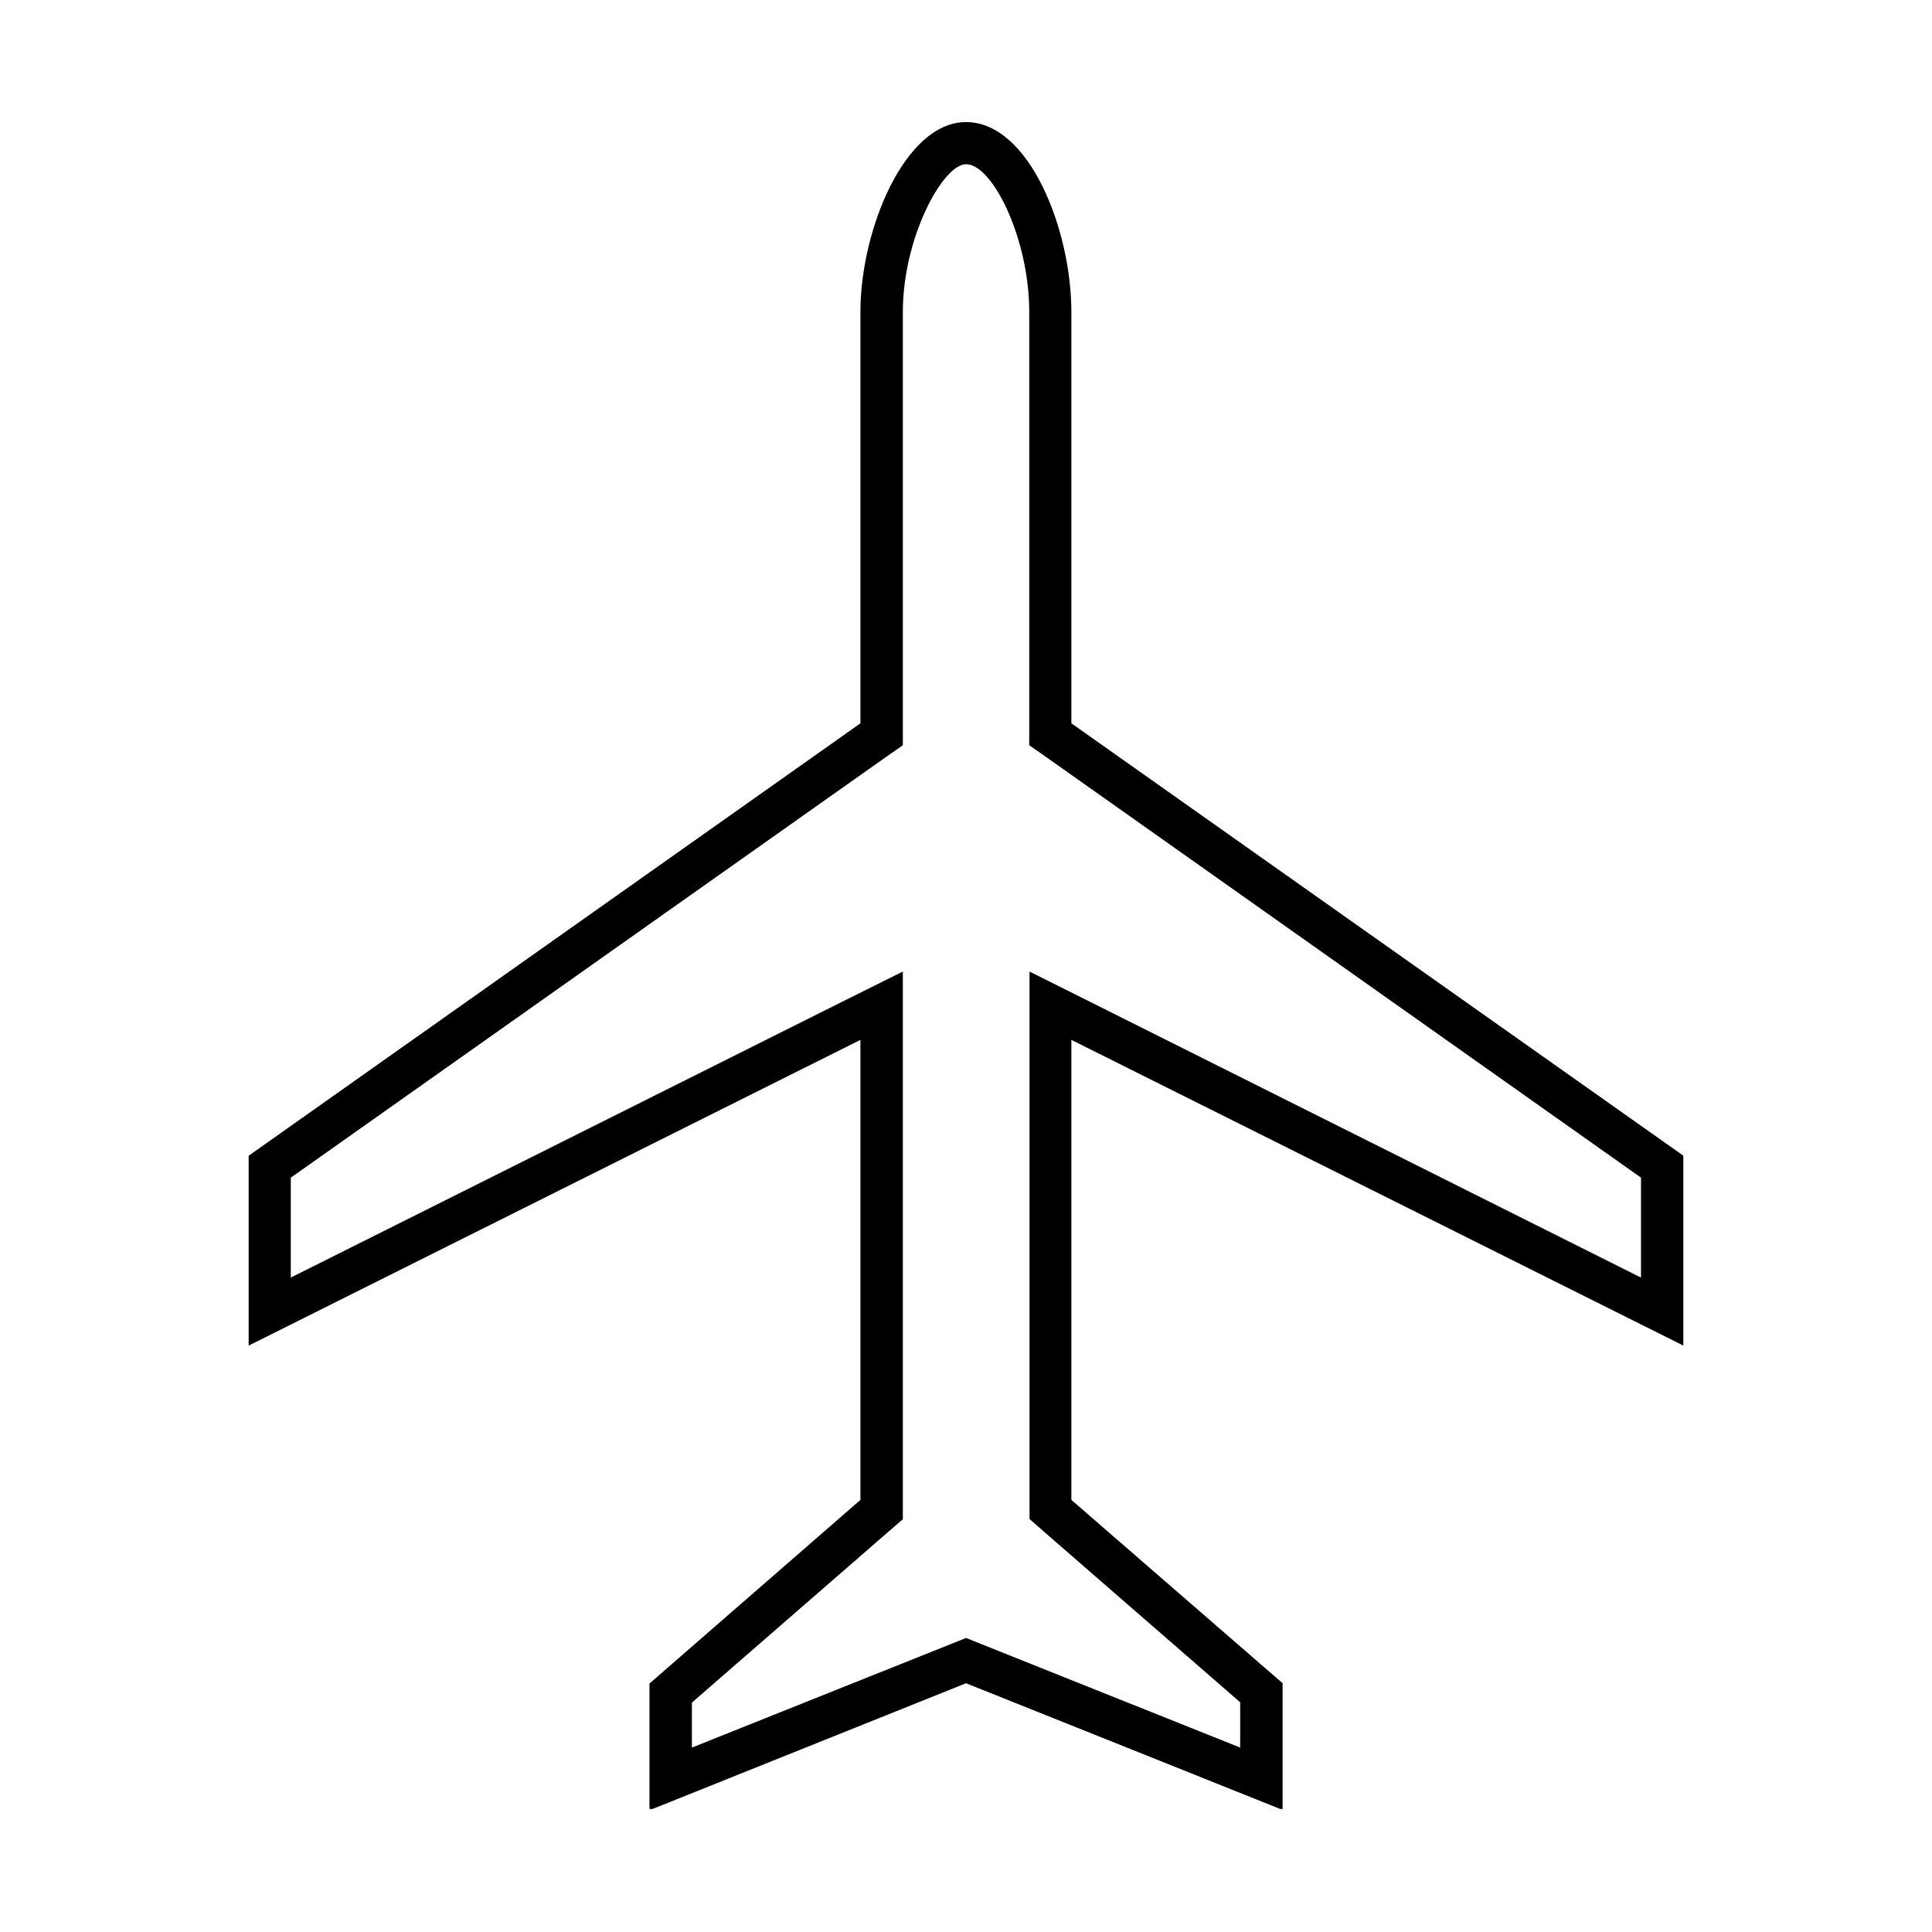 <svg xmlns="http://www.w3.org/2000/svg" xmlns:xlink="http://www.w3.org/1999/xlink" width="2000" zoomAndPan="magnify" viewBox="0 0 1500 1500" height="2000" preserveAspectRatio="xMidYMid meet" version="1.2"><defs><clipPath id="3921e92e11"><path d="M 193.059 94.785 L 1307 94.785 L 1307 1405 L 193.059 1405 Z M 193.059 94.785 "/></clipPath><clipPath id="9aff250d10"><path d="M 1307.004 1044.73 L 1307.004 897.309 L 831.809 561.578 L 831.809 242.207 C 831.809 178.332 799.098 94.785 750.031 94.785 C 702.512 94.785 668.031 178.332 668.031 242.207 L 668.031 561.578 L 193.059 897.309 L 193.059 1044.73 L 668.031 807.355 L 668.031 1164.523 L 504.258 1307.082 L 504.258 1405.438 L 750.031 1306.859 L 995.805 1405.215 L 995.805 1306.859 L 831.809 1164.523 L 831.809 807.355 Z M 810.371 1189.059 L 962.875 1321.668 L 962.875 1356.812 L 762.188 1276.582 L 750.031 1271.719 L 737.875 1276.582 L 537.188 1356.812 L 537.188 1321.891 L 689.691 1189.277 L 700.965 1179.555 L 700.965 754.309 L 653.445 777.961 L 225.77 991.906 L 225.77 914.328 L 687.039 588.324 L 700.965 578.598 L 700.965 242.207 C 700.965 184.297 732.129 127.496 750.031 127.496 C 770.586 127.496 799.098 185.184 799.098 242.207 L 799.098 578.598 L 813.023 588.324 L 1274.07 914.328 L 1274.07 991.906 L 846.617 777.961 L 799.32 754.309 L 799.32 1179.332 Z M 810.371 1189.059 "/></clipPath></defs><g id="8907a2fe0b"><g clip-rule="nonzero" clip-path="url(#3921e92e11)"><g clip-rule="nonzero" clip-path="url(#9aff250d10)"><path style=" stroke:none;fill-rule:nonzero;fill:#000000;fill-opacity:1;" d="M 193.059 94.785 L 1306.938 94.785 L 1306.938 1404.461 L 193.059 1404.461 Z M 193.059 94.785 "/></g></g></g></svg>
